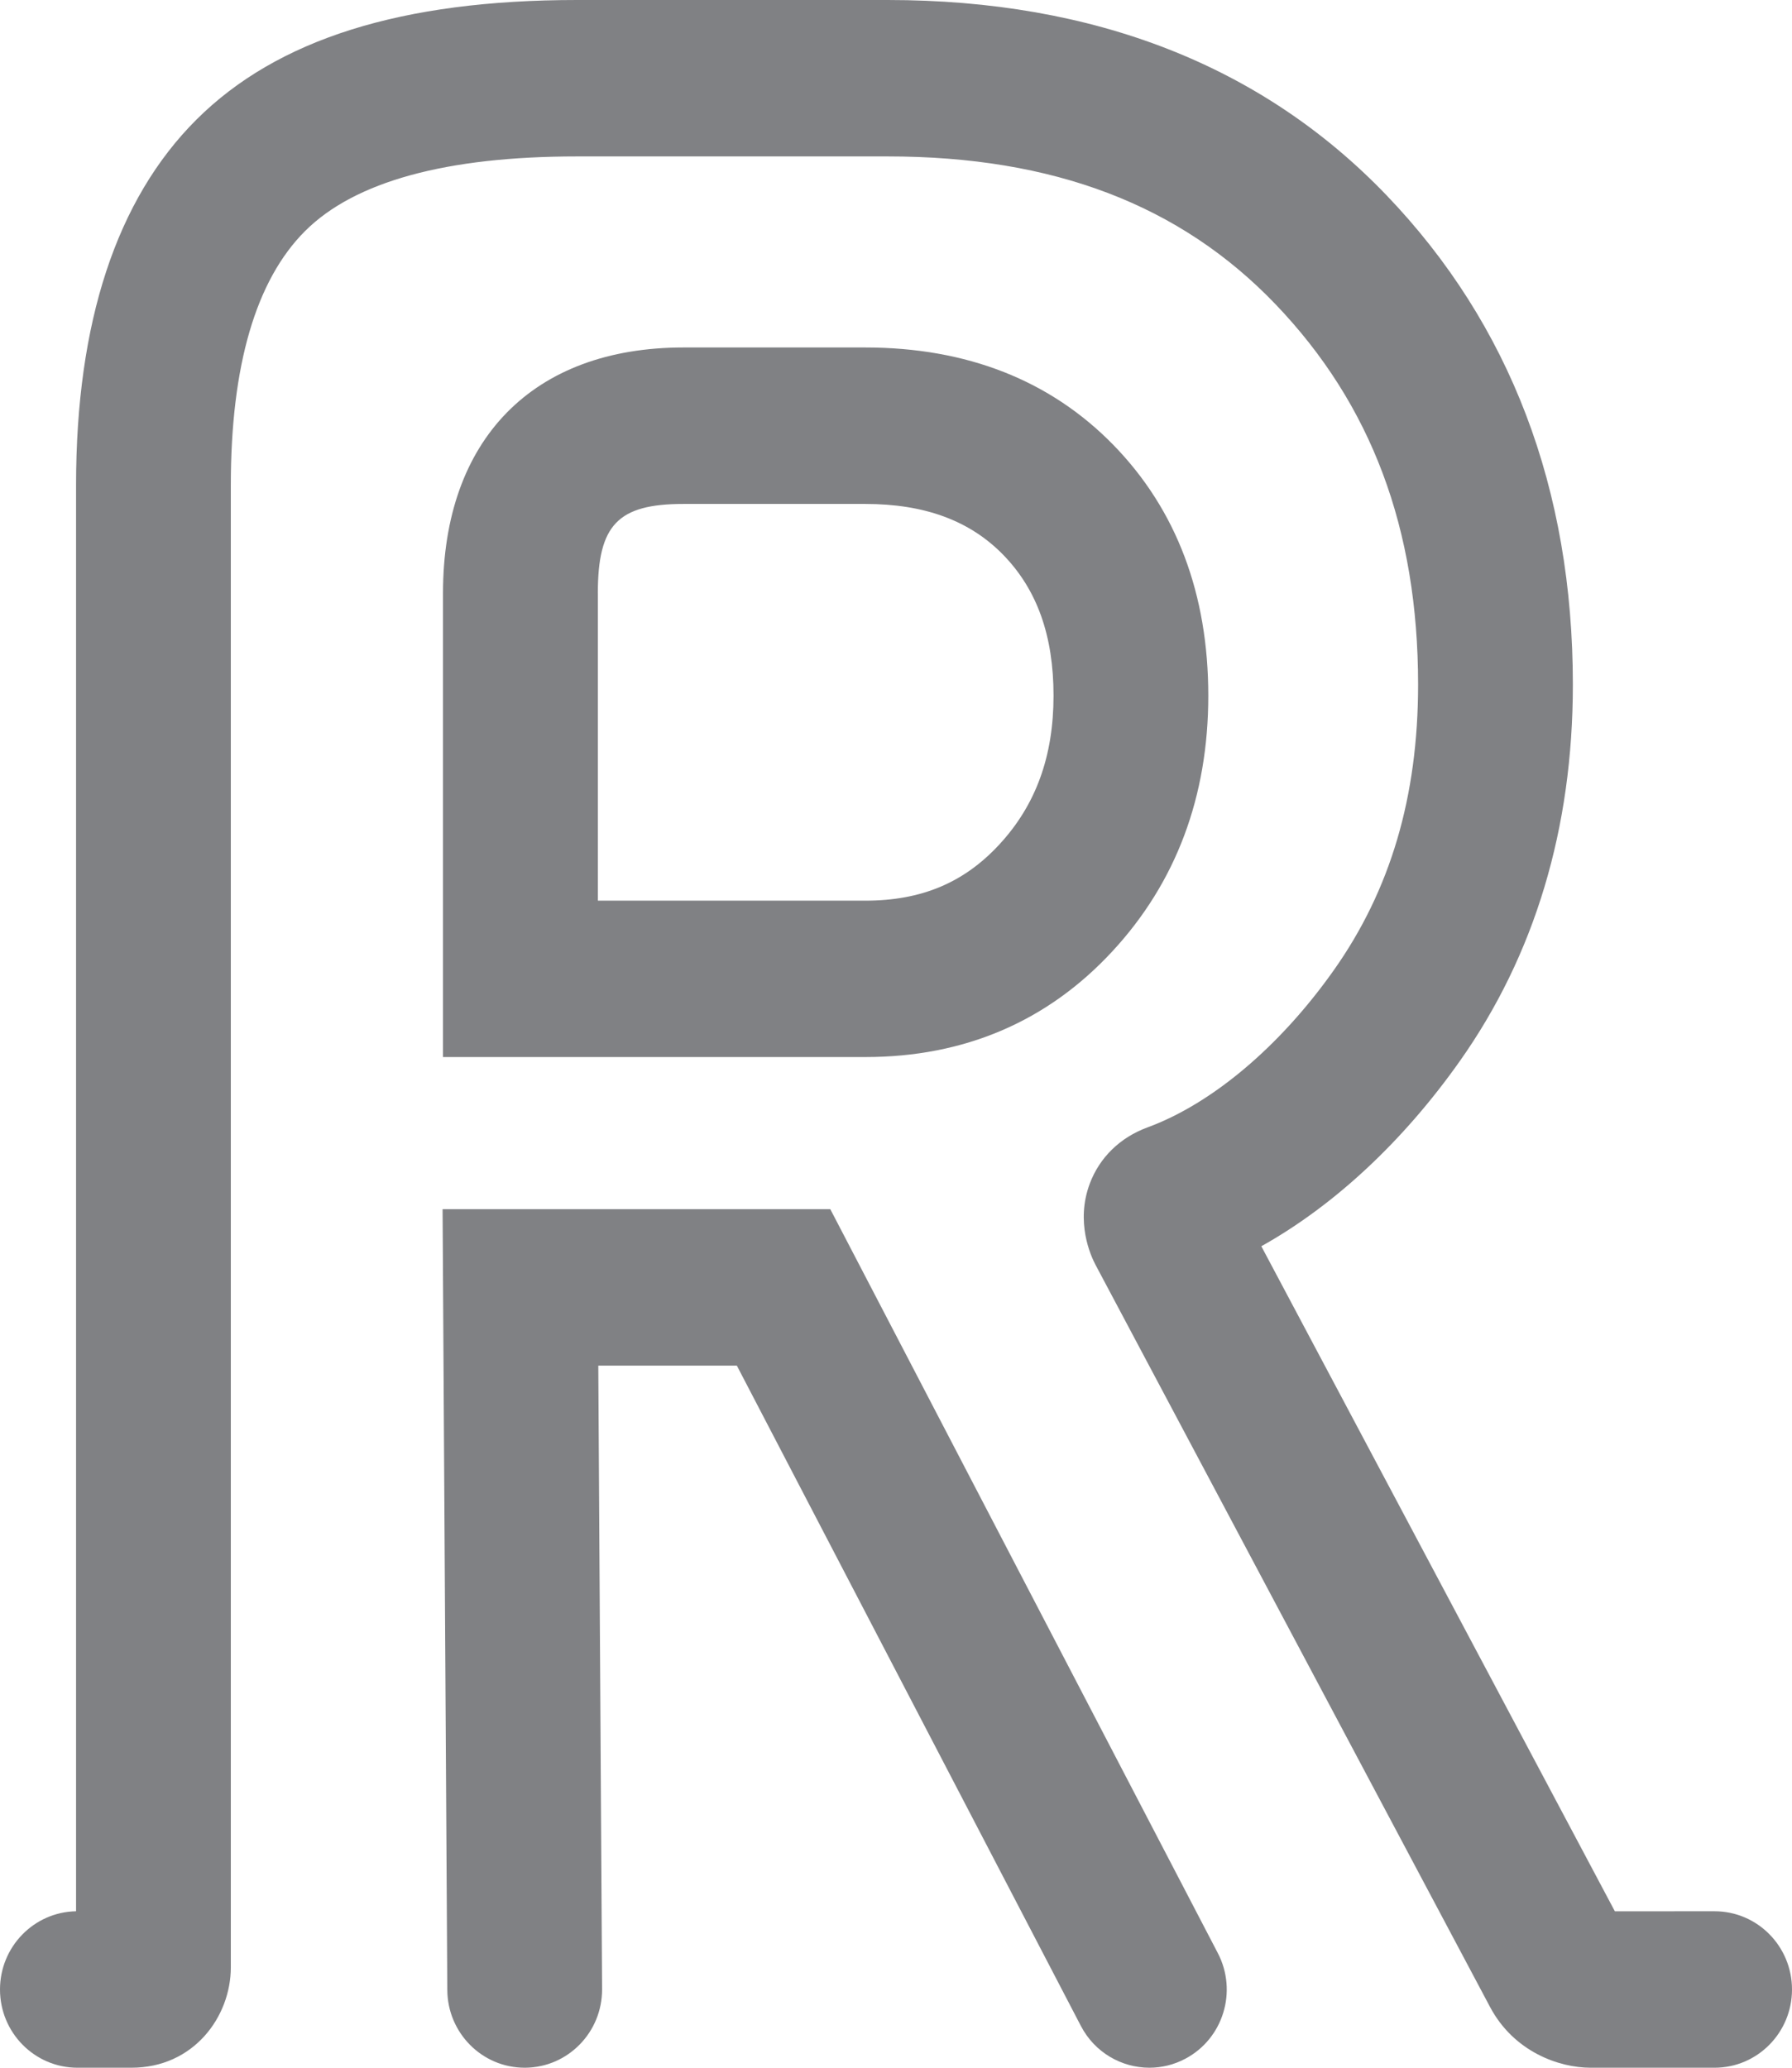 <?xml version="1.0" encoding="utf-8"?>
<!-- Generator: Adobe Illustrator 16.0.0, SVG Export Plug-In . SVG Version: 6.00 Build 0)  -->
<!DOCTYPE svg PUBLIC "-//W3C//DTD SVG 1.1//EN" "http://www.w3.org/Graphics/SVG/1.1/DTD/svg11.dtd">
<svg version="1.1" id="Layer_1" xmlns="http://www.w3.org/2000/svg" xmlns:xlink="http://www.w3.org/1999/xlink" x="0px" y="0px"
	 width="52px" height="60px" viewBox="0 0 52 60" enable-background="new 0 0 52 60" xml:space="preserve">
<g>
	<path fill="#808184" d="M49.754,55.46l-2.894,0.001L36.601,36.163c2.109-1.179,4.107-3.034,5.758-5.37
		c2.178-3.081,3.282-6.758,3.282-10.928c0-5.677-1.818-10.454-5.405-14.197C36.628,1.907,31.757,0,25.757,0h-9.011
		C11.656,0,8.044,1.135,5.7,3.471C3.382,5.783,2.207,9.352,2.207,14.077V55.46C0.984,55.482,0,56.49,0,57.73
		C0,58.983,1.005,60,2.246,60h1.57c1.805,0,2.882-1.481,2.882-2.914V14.077c0-3.466,0.726-5.948,2.157-7.375
		c1.44-1.435,4.095-2.163,7.892-2.163h9.011c4.805,0,8.486,1.402,11.252,4.287c2.786,2.907,4.14,6.518,4.14,11.038
		c0,3.25-0.8,5.961-2.446,8.289c-1.562,2.21-3.532,3.873-5.408,4.562c-0.794,0.292-1.387,0.871-1.672,1.628
		c-0.419,1.116,0.024,2.094,0.168,2.364l11.445,21.529C43.928,59.538,45.24,60,46.153,60h3.601C50.995,60,52,58.983,52,57.73
		C52,56.476,50.995,55.46,49.754,55.46z"/>
	<path fill="#808184" d="M24.093,35.087h-11.25l0.137,22.657C12.987,58.993,13.991,60,15.225,60c0.005,0,0.01,0,0.014,0
		c1.24-0.008,2.24-1.03,2.232-2.283l-0.11-18.09h4.021l9.983,19.161C31.767,59.559,32.546,60,33.354,60
		c0.353,0,0.71-0.084,1.044-0.262c1.098-0.583,1.519-1.956,0.94-3.065L24.093,35.087z"/>
	<path fill="#808184" d="M32.281,27.602c1.846-1.994,2.781-4.489,2.781-7.415c0-2.946-0.922-5.39-2.743-7.264
		c-1.833-1.884-4.261-2.84-7.214-2.84h-5.27c-4.37,0-6.98,2.666-6.98,7.131v13.459h12.25C27.983,30.674,30.398,29.64,32.281,27.602z
		 M17.348,17.215c0-1.986,0.581-2.592,2.488-2.592h5.27c1.728,0,3.041,0.485,4.01,1.482c0.979,1.008,1.455,2.343,1.455,4.082
		c0,1.761-0.514,3.173-1.571,4.316c-1.028,1.114-2.266,1.632-3.894,1.632h-7.757V17.215z"/>
</g>
</svg>

